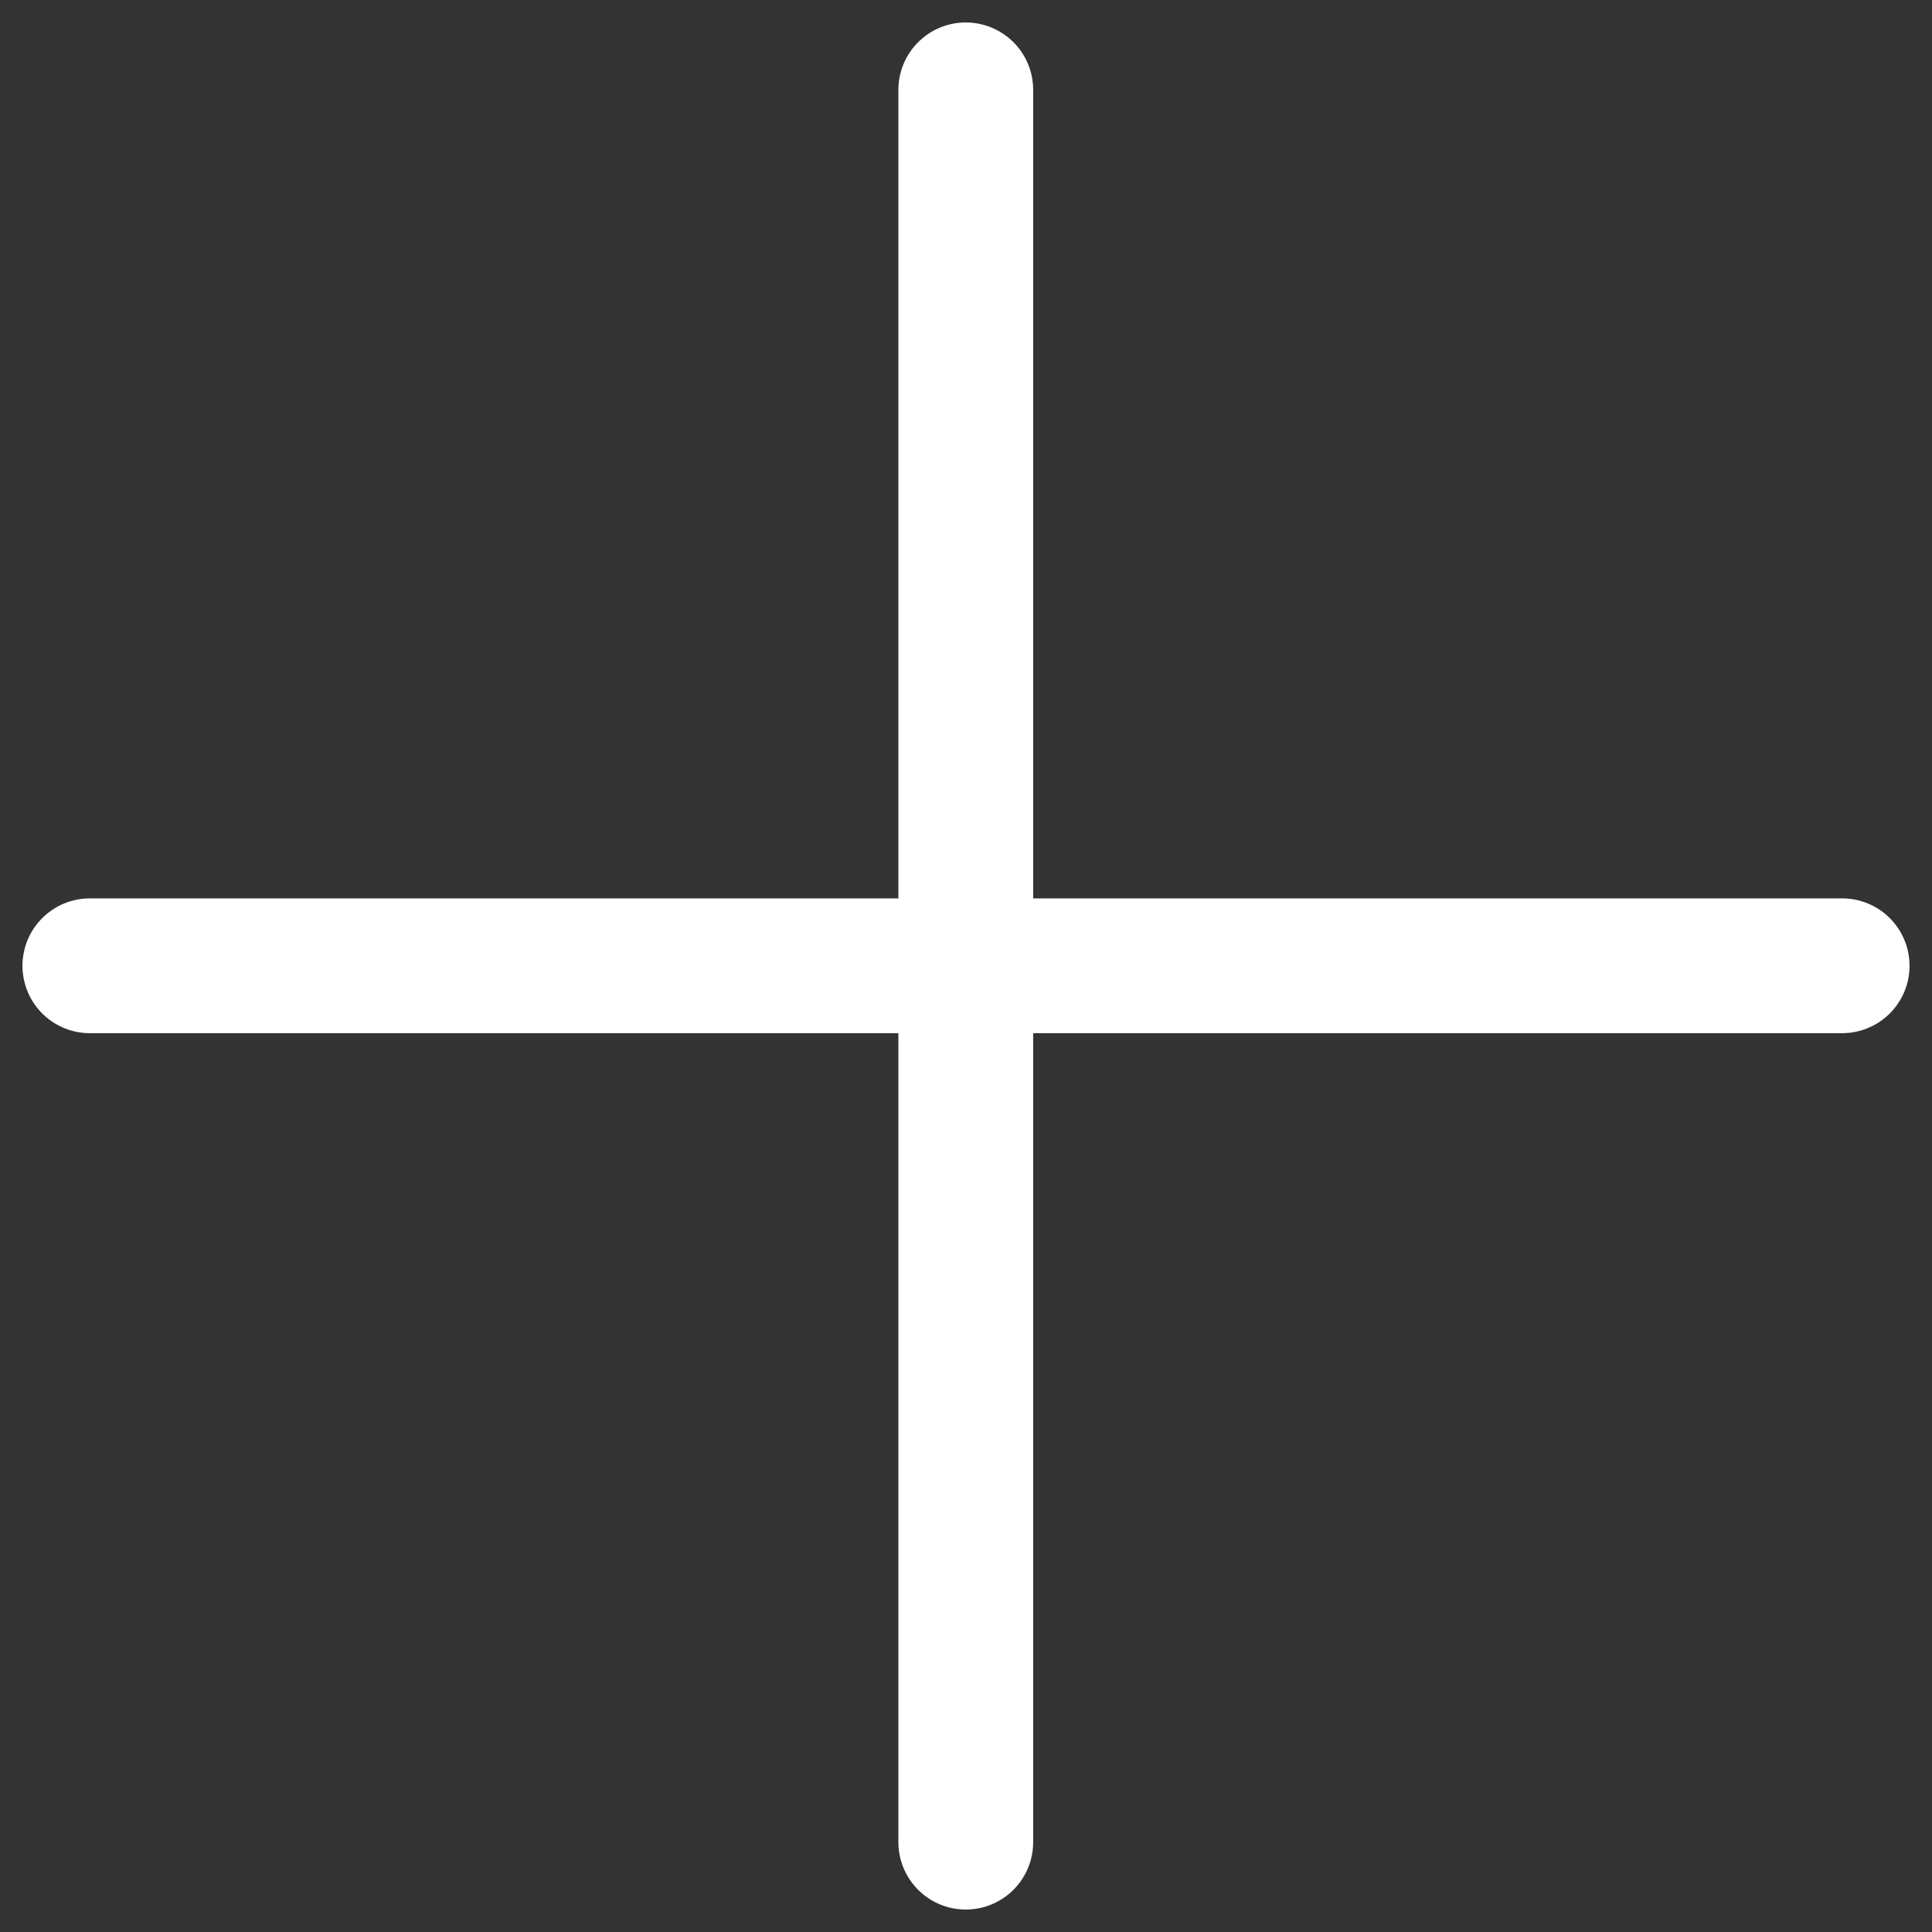 <?xml version="1.0" encoding="utf-8"?>
<svg xmlns="http://www.w3.org/2000/svg" fill="none" height="100%" overflow="visible" preserveAspectRatio="none" style="display: block;" viewBox="0 0 43 43" width="100%">
<rect x="0" y="0" width="43" height="43" fill="#333333" stroke="none"/>
<g id="Group 1261151672">
<path d="M21.495 2V41" id="Vector 1" stroke="white" stroke-linecap="round" stroke-width="3"/>
<path d="M41 21.495L2 21.495" id="Vector 2" stroke="white" stroke-linecap="round" stroke-width="3"/>
</g>
</svg>